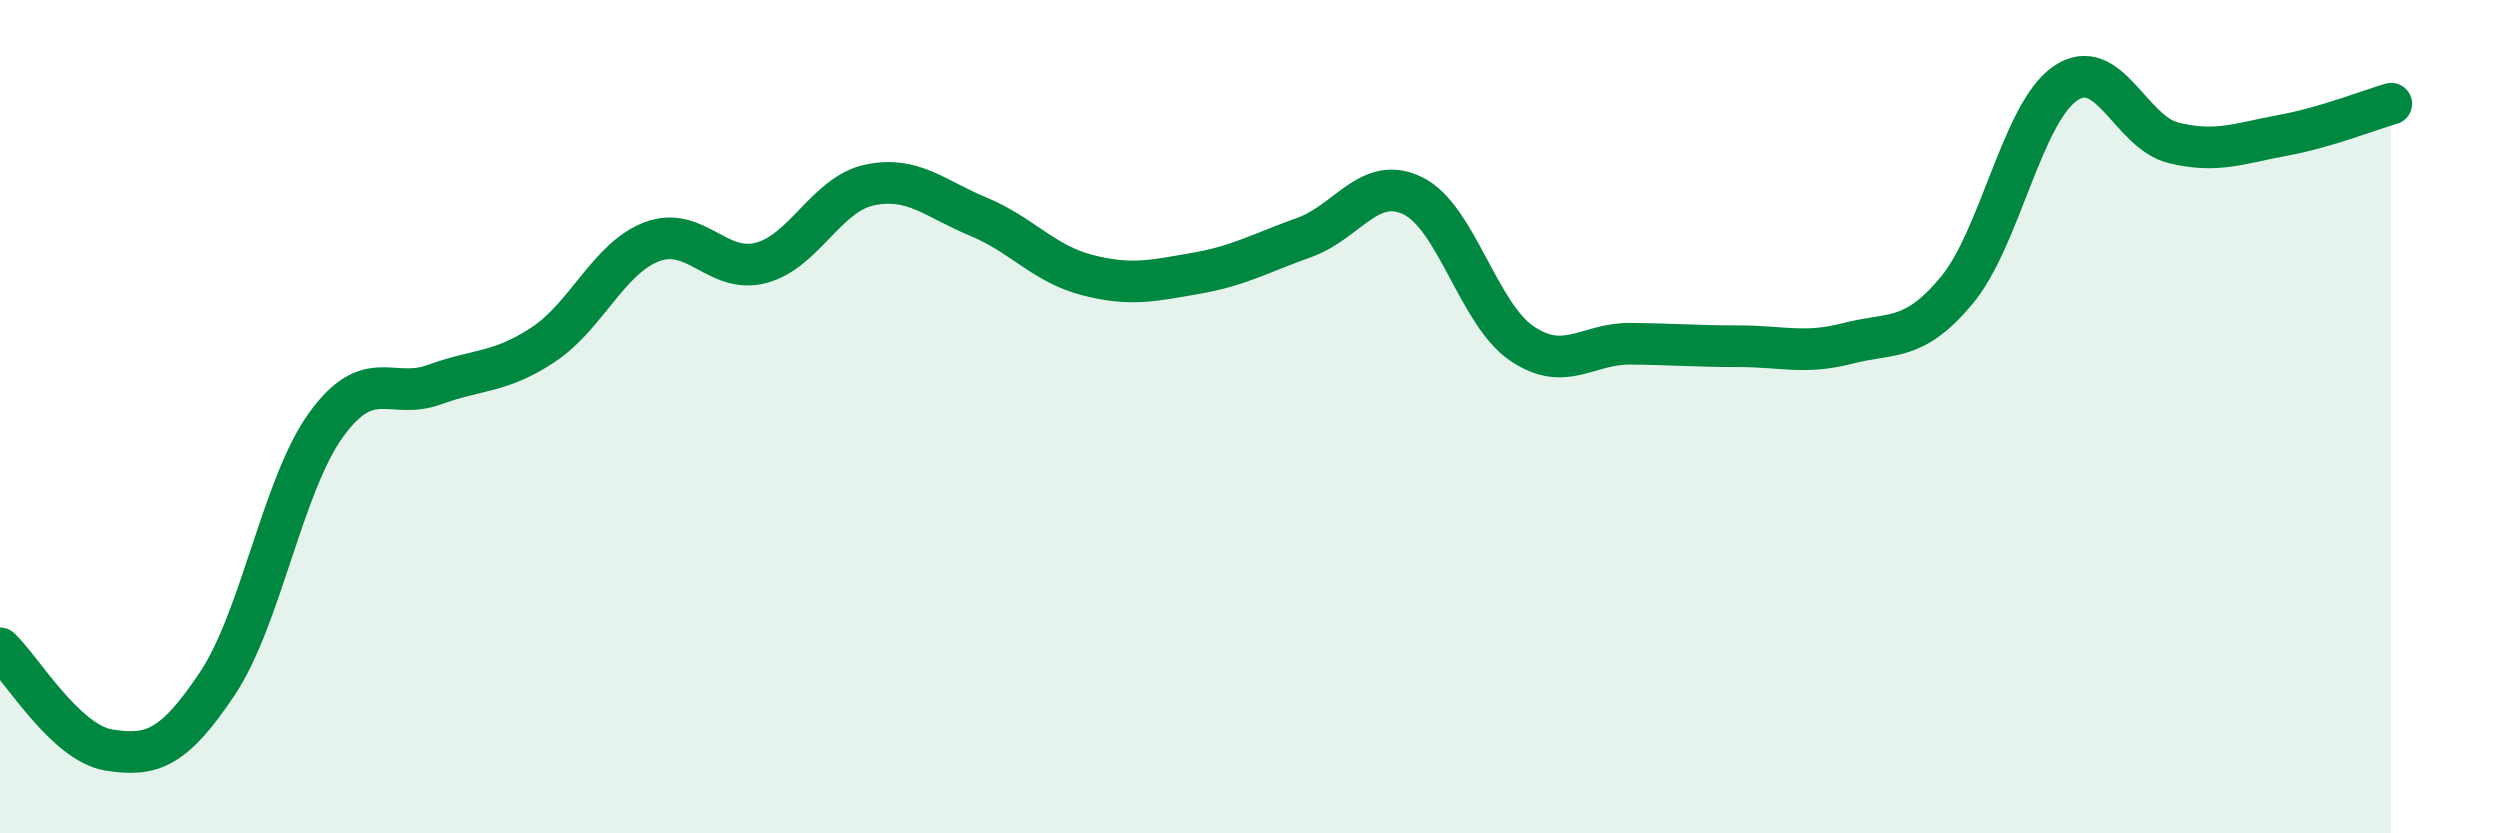 
    <svg width="60" height="20" viewBox="0 0 60 20" xmlns="http://www.w3.org/2000/svg">
      <path
        d="M 0,15.56 C 0.52,16.05 1.57,17.83 2.61,18 C 3.65,18.17 4.18,17.96 5.22,16.4 C 6.26,14.84 6.79,11.62 7.83,10.19 C 8.87,8.76 9.39,9.61 10.43,9.23 C 11.47,8.85 12,8.96 13.04,8.27 C 14.08,7.58 14.61,6.19 15.65,5.8 C 16.69,5.41 17.22,6.58 18.26,6.31 C 19.3,6.04 19.83,4.66 20.87,4.44 C 21.91,4.22 22.44,4.77 23.48,5.2 C 24.52,5.63 25.05,6.33 26.09,6.6 C 27.13,6.87 27.66,6.74 28.7,6.56 C 29.74,6.38 30.26,6.07 31.3,5.7 C 32.34,5.33 32.87,4.19 33.91,4.7 C 34.95,5.21 35.48,7.53 36.52,8.24 C 37.56,8.95 38.09,8.24 39.13,8.25 C 40.17,8.26 40.7,8.31 41.74,8.31 C 42.78,8.31 43.31,8.51 44.35,8.24 C 45.39,7.97 45.92,8.22 46.96,6.97 C 48,5.72 48.53,2.71 49.57,2 C 50.61,1.29 51.13,3.18 52.17,3.43 C 53.21,3.68 53.74,3.44 54.78,3.25 C 55.82,3.06 56.87,2.64 57.39,2.49L57.39 20L0 20Z"
        fill="#008740"
        opacity="0.1"
        stroke-linecap="round"
        stroke-linejoin="round"
      />
      <path
        d="M 0,15.56 C 0.52,16.05 1.57,17.83 2.61,18 C 3.65,18.17 4.18,17.96 5.22,16.4 C 6.26,14.84 6.79,11.62 7.83,10.19 C 8.87,8.76 9.39,9.61 10.43,9.23 C 11.47,8.85 12,8.96 13.04,8.27 C 14.08,7.58 14.61,6.19 15.65,5.8 C 16.69,5.41 17.22,6.58 18.26,6.31 C 19.3,6.04 19.83,4.66 20.87,4.44 C 21.91,4.22 22.44,4.77 23.48,5.2 C 24.52,5.63 25.05,6.33 26.09,6.6 C 27.13,6.87 27.66,6.74 28.7,6.56 C 29.74,6.38 30.26,6.07 31.3,5.7 C 32.34,5.33 32.87,4.19 33.91,4.7 C 34.95,5.21 35.48,7.53 36.52,8.24 C 37.56,8.95 38.09,8.24 39.13,8.25 C 40.17,8.26 40.7,8.31 41.74,8.31 C 42.78,8.31 43.31,8.51 44.35,8.24 C 45.39,7.97 45.92,8.22 46.96,6.97 C 48,5.72 48.53,2.71 49.57,2 C 50.61,1.29 51.13,3.18 52.17,3.43 C 53.21,3.68 53.74,3.44 54.78,3.25 C 55.82,3.06 56.87,2.64 57.39,2.49"
        stroke="#008740"
        stroke-width="1"
        fill="none"
        stroke-linecap="round"
        stroke-linejoin="round"
      />
    </svg>
  